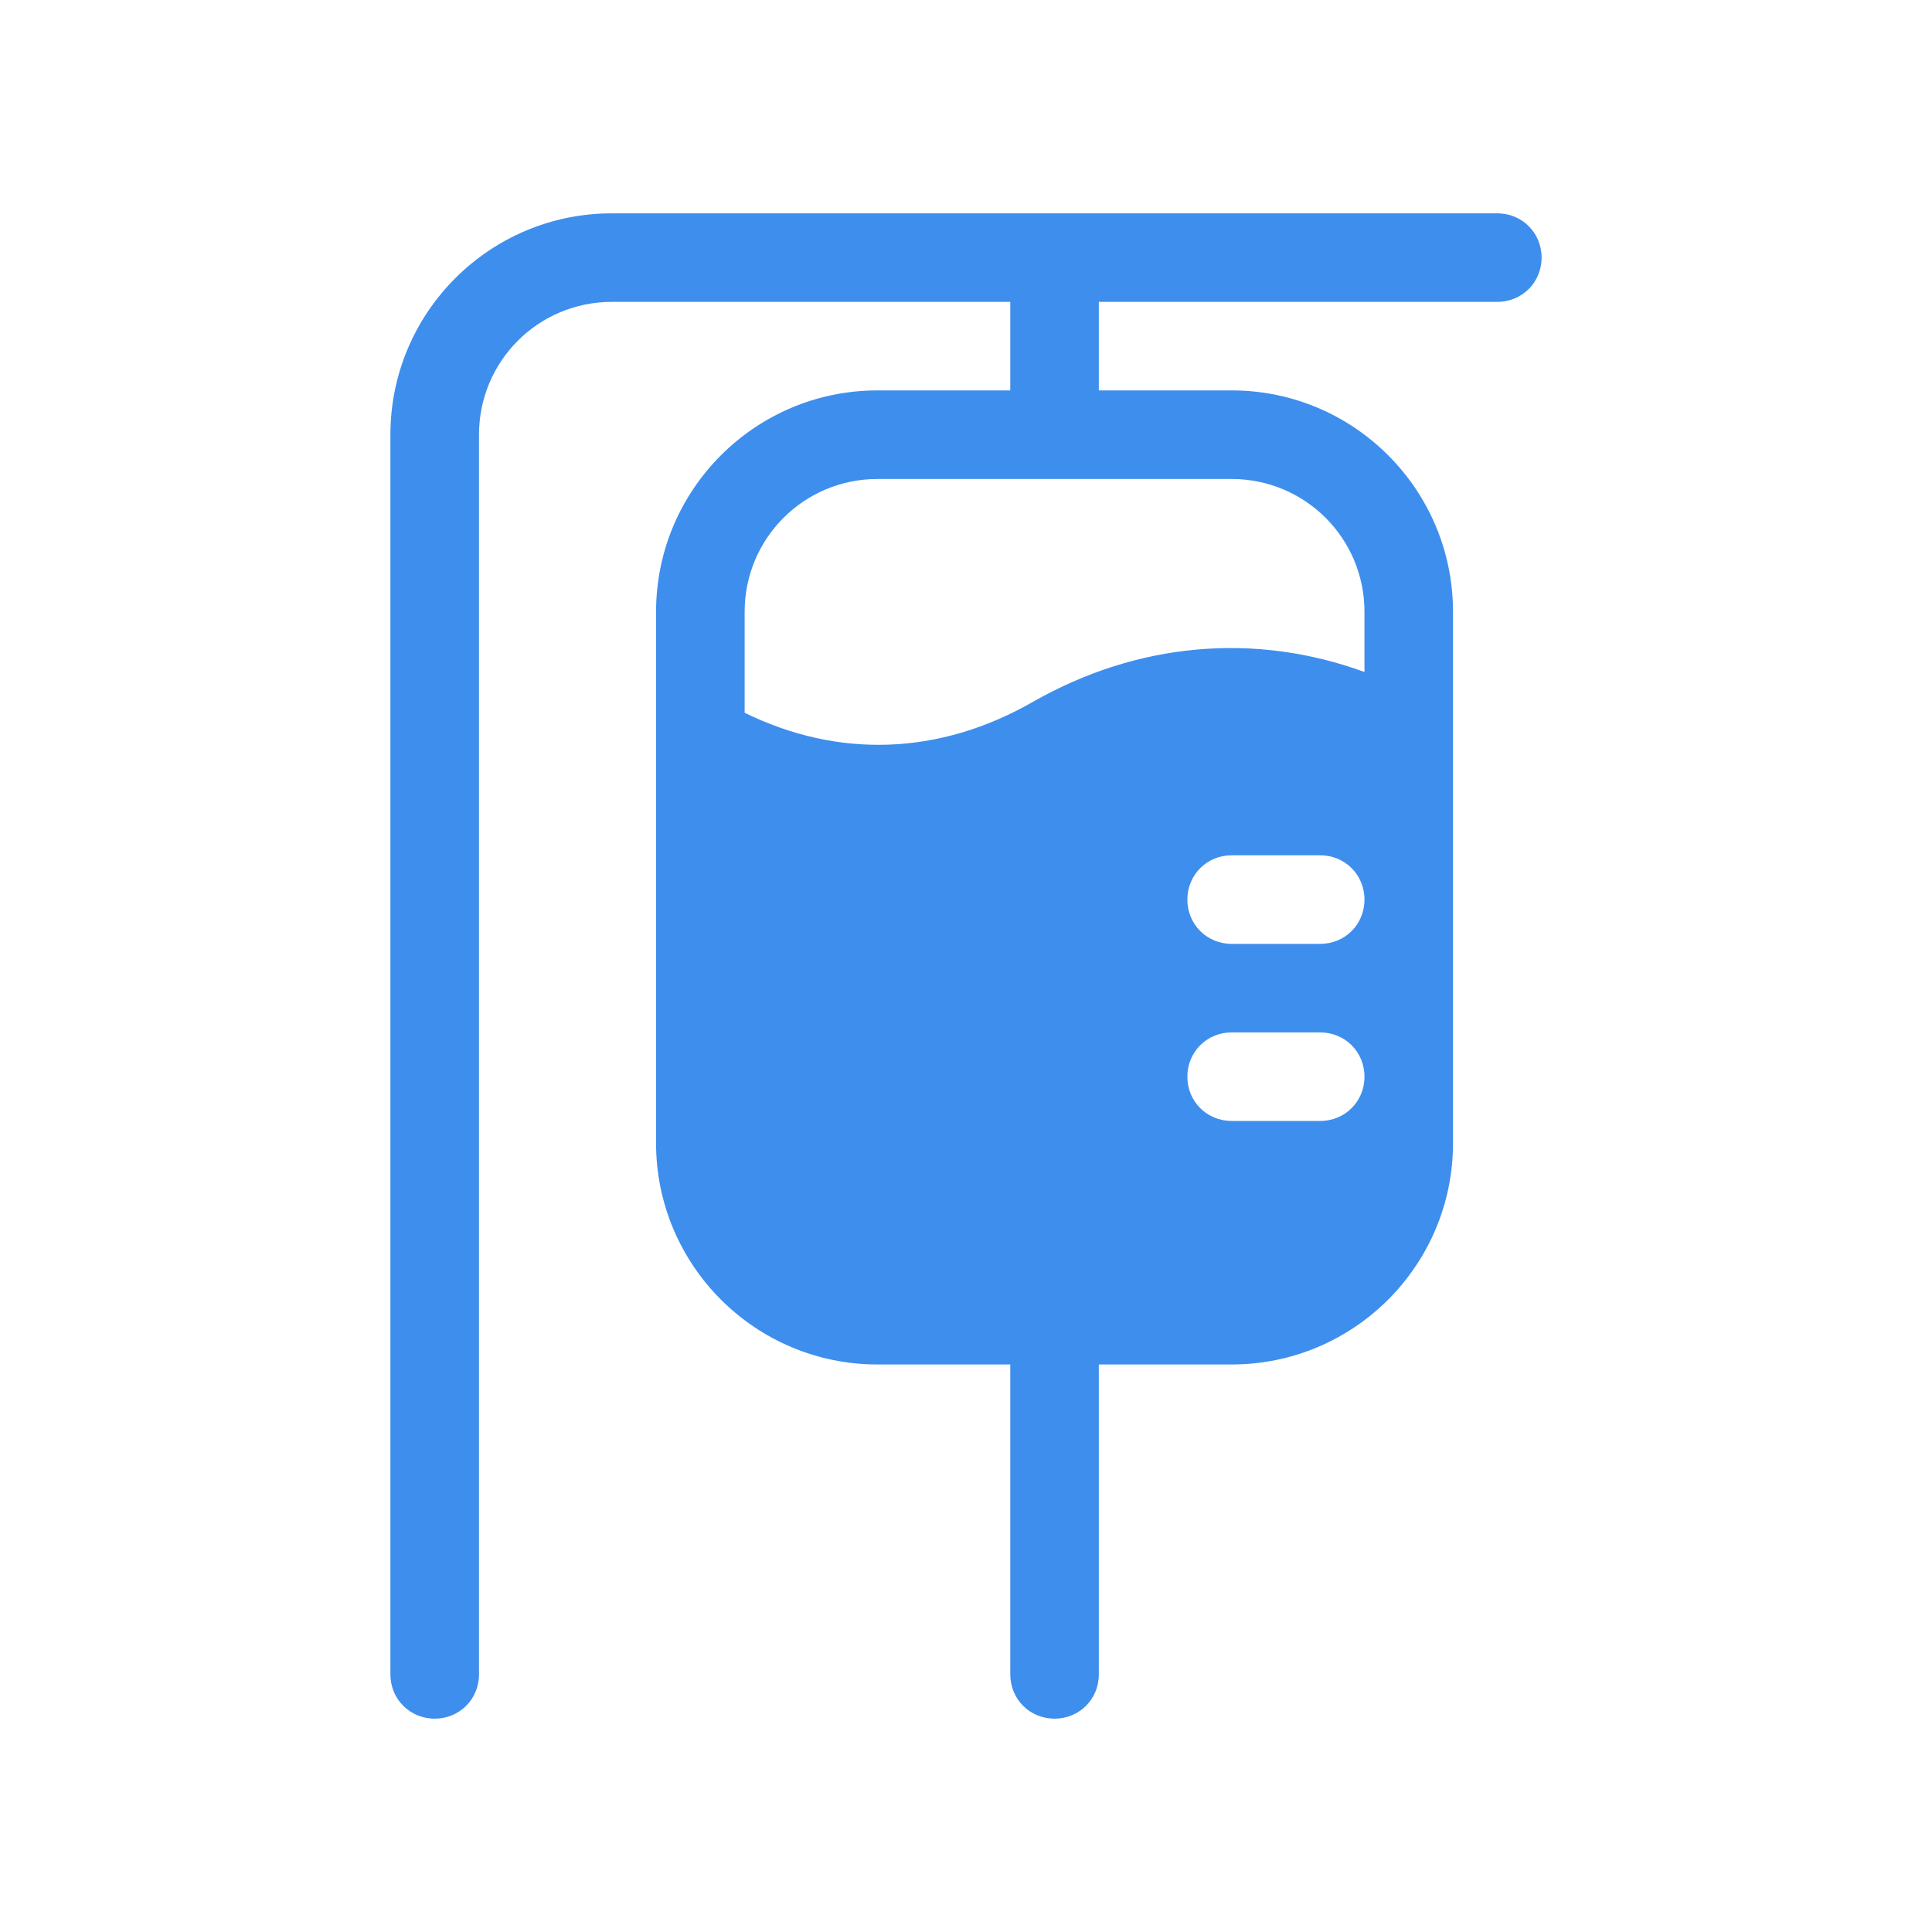 <?xml version="1.0" encoding="UTF-8"?> <svg xmlns="http://www.w3.org/2000/svg" width="40" height="40" viewBox="0 0 40 40" fill="none"><g clip-path="url(#clip0_76_44)"><path d="M31 4.417H12.667C10.137 4.417 8.083 6.47 8.083 9V34.667C8.083 35.18 8.487 35.583 9 35.583C9.513 35.583 9.917 35.18 9.917 34.667V9C9.917 7.478 11.145 6.25 12.667 6.25H20.917V8.083H18.167C15.637 8.083 13.583 10.137 13.583 12.667V23.667C13.583 26.197 15.637 28.25 18.167 28.25H20.917V34.667C20.917 35.18 21.32 35.583 21.833 35.583C22.347 35.583 22.75 35.18 22.75 34.667V28.25H25.5C28.03 28.25 30.083 26.197 30.083 23.667V12.667C30.083 10.137 28.03 8.083 25.5 8.083H22.75V6.25H31C31.513 6.25 31.917 5.847 31.917 5.333C31.917 4.82 31.513 4.417 31 4.417ZM27.333 23.208H25.5C24.987 23.208 24.583 22.805 24.583 22.292C24.583 21.778 24.987 21.375 25.5 21.375H27.333C27.847 21.375 28.25 21.778 28.25 22.292C28.25 22.805 27.847 23.208 27.333 23.208ZM27.333 19.542H25.5C24.987 19.542 24.583 19.138 24.583 18.625C24.583 18.112 24.987 17.708 25.5 17.708H27.333C27.847 17.708 28.25 18.112 28.25 18.625C28.25 19.138 27.847 19.542 27.333 19.542ZM25.5 9.917C27.022 9.917 28.25 11.145 28.25 12.667V13.913C25.995 13.088 23.557 13.29 21.375 14.537C19.45 15.637 17.36 15.71 15.417 14.757V12.667C15.417 11.145 16.645 9.917 18.167 9.917H25.5Z" fill="#3E8EED"></path></g><defs><clipPath id="clip0_76_44"><rect width="40" height="40" rx="20" fill="white"></rect></clipPath></defs></svg> 